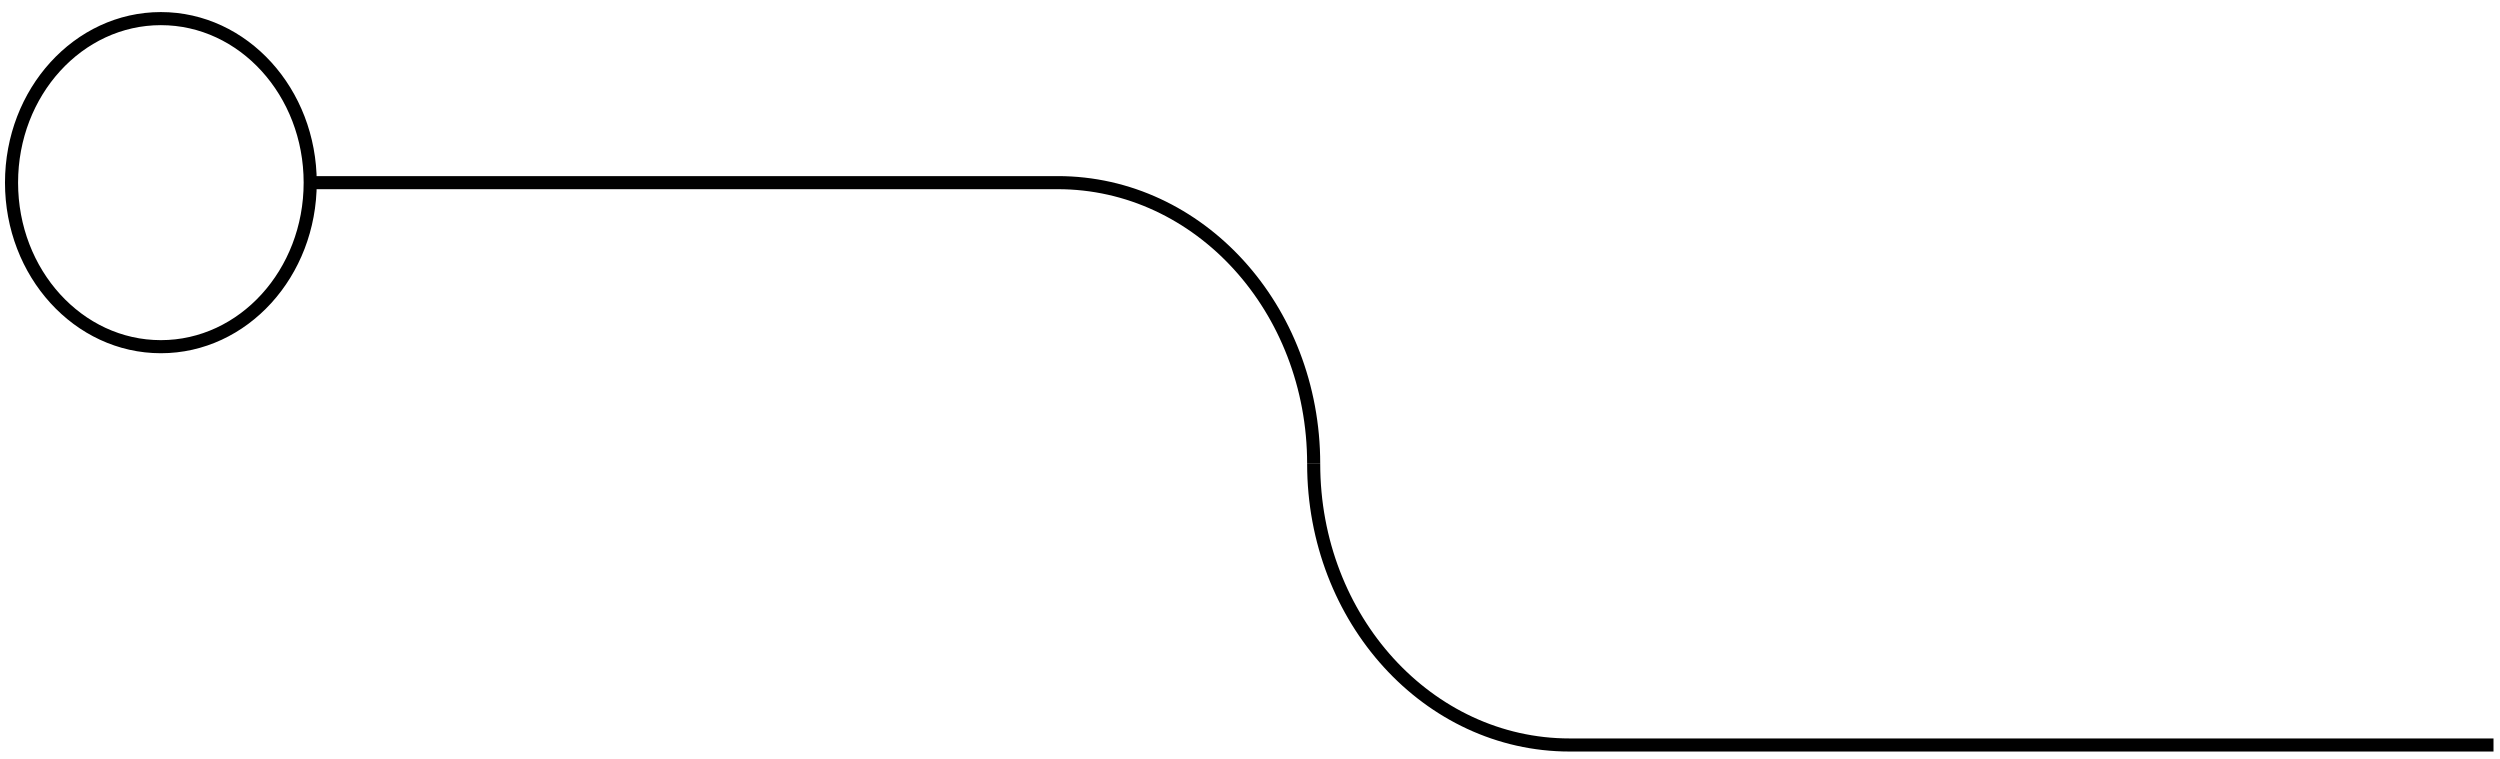 <?xml version="1.0" encoding="UTF-8"?> <svg xmlns="http://www.w3.org/2000/svg" width="191" height="58" viewBox="0 0 191 58" fill="none"><path d="M100.365 35.436C100.365 47.31 109.11 56.917 119.92 56.917L190.504 56.917" stroke="black" stroke-miterlimit="10"></path><path d="M100.365 35.435C100.365 23.561 91.62 13.954 80.81 13.954L23.699 13.954" stroke="black" stroke-miterlimit="10"></path><path d="M0.881 13.954C0.881 7.033 5.989 1.422 12.29 1.422C18.591 1.422 23.699 7.033 23.699 13.954C23.699 20.876 18.591 26.487 12.29 26.487C5.989 26.487 0.881 20.876 0.881 13.954Z" stroke="black" stroke-miterlimit="10"></path></svg> 